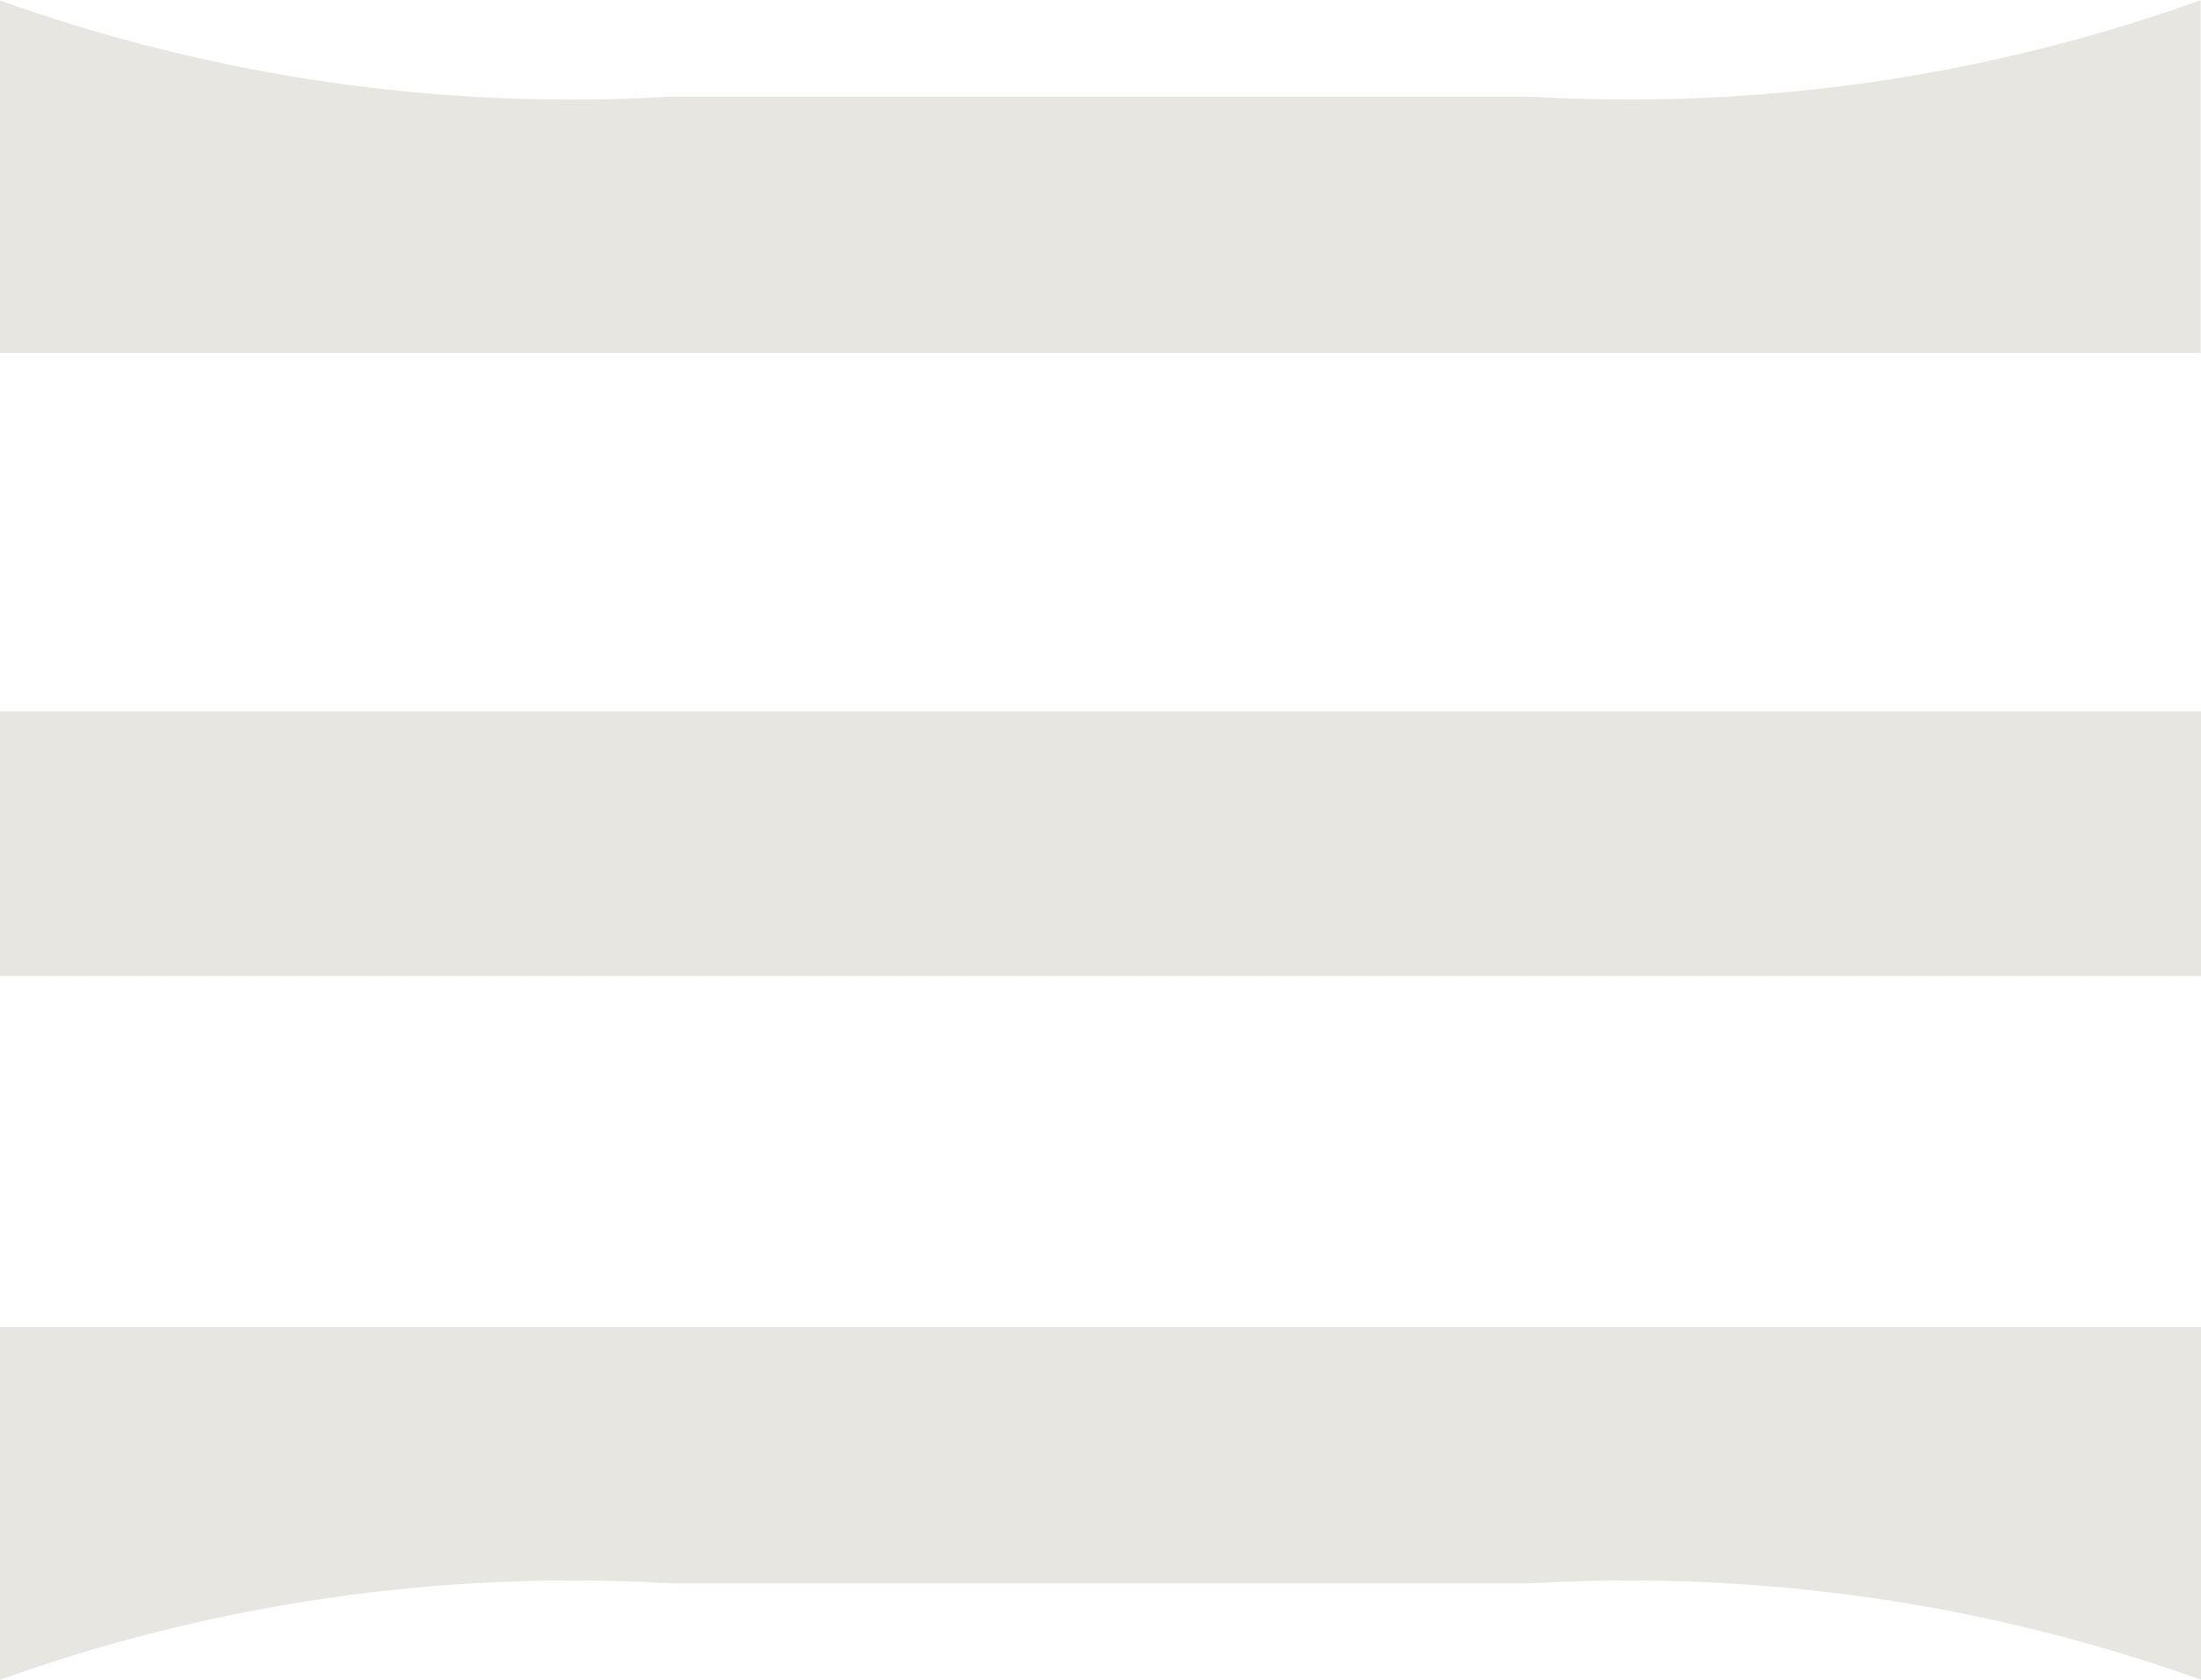 <svg xmlns="http://www.w3.org/2000/svg" width="24.959" height="19.046" viewBox="0 0 24.959 19.046">
  <g id="Group_79" data-name="Group 79" transform="translate(-647.394 -361.504)">
    <path id="Path_10" data-name="Path 10" d="M664.76,362.6h-9.771a19.215,19.215,0,0,1-7.6-1.093v4h24.959v-4A19.208,19.208,0,0,1,664.76,362.6Z" transform="translate(0 0)" fill="#e8e6e0"/>
    <path id="Path_11" data-name="Path 11" d="M654.988,384.514h9.771a19.215,19.215,0,0,1,7.594,1.093v-4H647.394v4A19.215,19.215,0,0,1,654.988,384.514Z" transform="translate(0 -5.057)" fill="#e8e6e0"/>
    <g id="Group_78" data-name="Group 78" transform="translate(647.394 369.57)">
      <rect id="Rectangle_48" data-name="Rectangle 48" width="24.959" height="3" transform="translate(0 0)" fill="#e8e6e0"/>
    </g>
  </g>
</svg>
